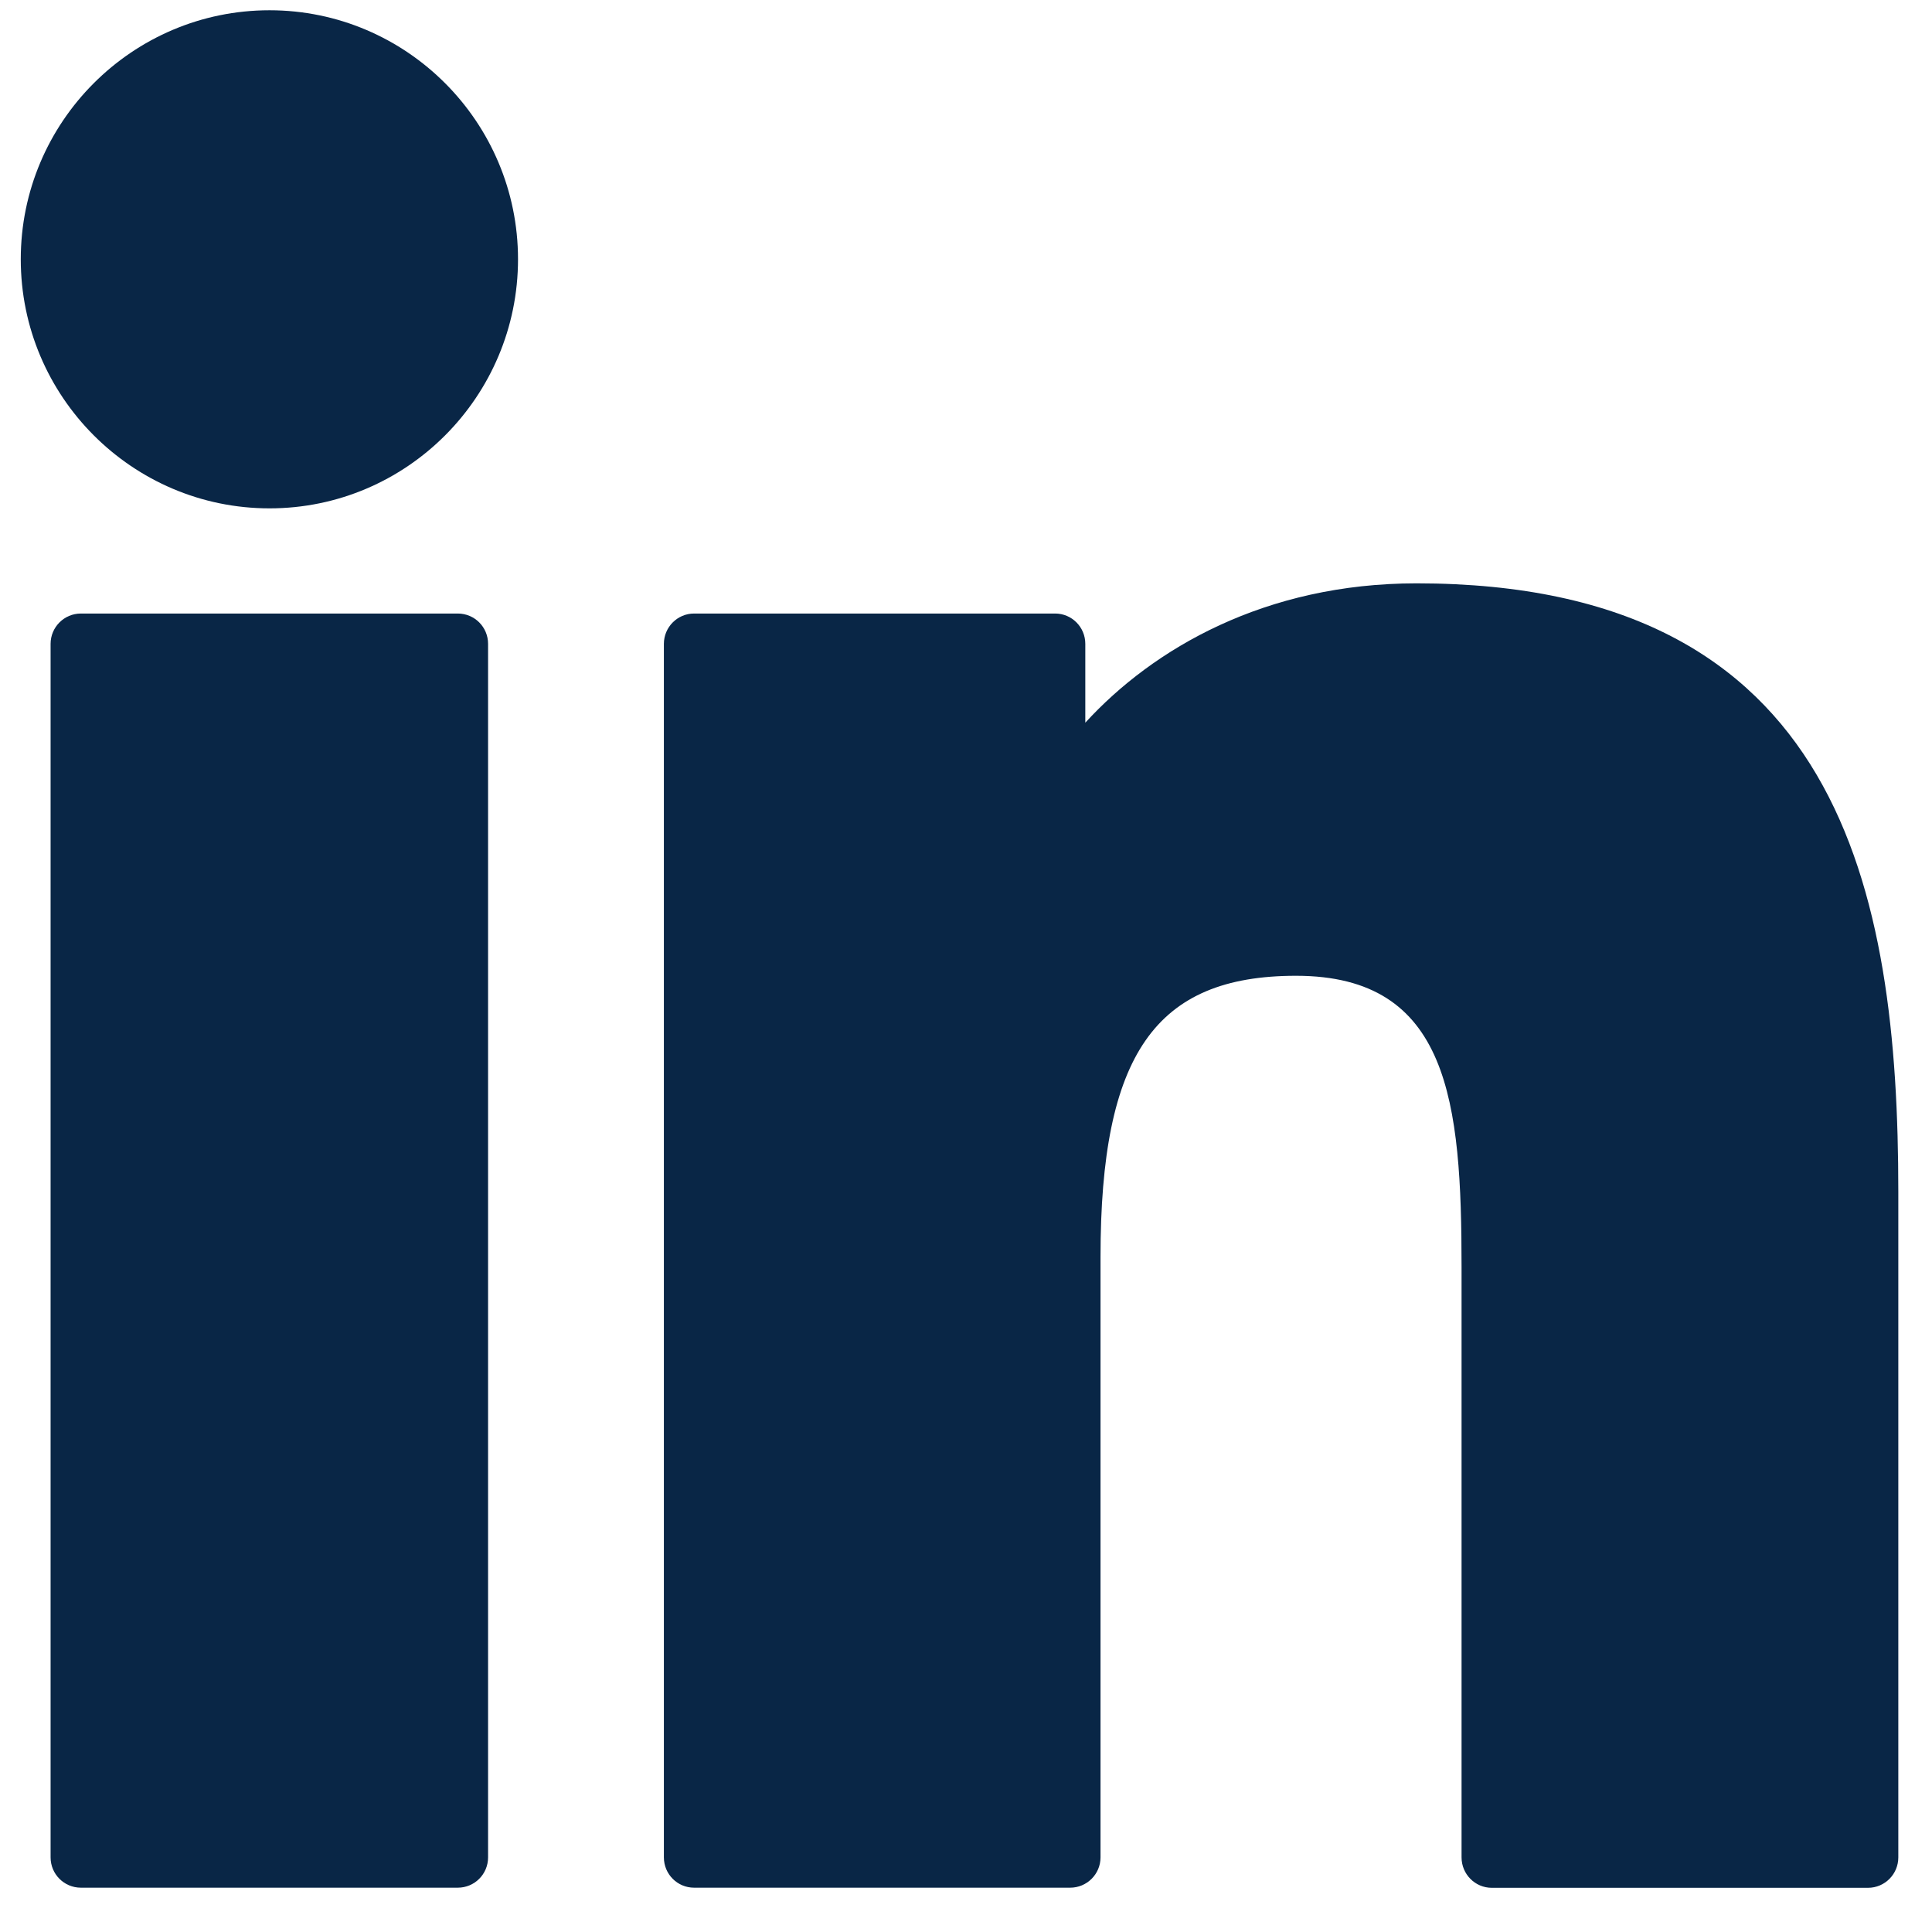 <svg width="16" height="16" viewBox="0 0 16 16" fill="none" xmlns="http://www.w3.org/2000/svg">
<path d="M3.791 5.081H0.67C0.531 5.081 0.419 5.194 0.419 5.332V15.382C0.419 15.521 0.531 15.633 0.67 15.633H3.791C3.93 15.633 4.042 15.521 4.042 15.382V5.332C4.042 5.193 3.93 5.081 3.791 5.081Z" fill="#092646"/>
<path d="M2.232 0.085C1.096 0.085 0.172 1.01 0.172 2.147C0.172 3.284 1.096 4.21 2.232 4.21C3.368 4.21 4.29 3.284 4.29 2.147C4.29 1.01 3.367 0.085 2.232 0.085Z" fill="#092646"/>
<path d="M11.731 4.831C10.477 4.831 9.55 5.371 8.988 5.985V5.332C8.988 5.193 8.876 5.081 8.738 5.081H5.748C5.61 5.081 5.498 5.194 5.498 5.332V15.382C5.498 15.521 5.61 15.633 5.748 15.633H8.863C9.001 15.633 9.114 15.521 9.114 15.382V10.41C9.114 8.734 9.568 8.081 10.733 8.081C12.003 8.081 12.104 9.128 12.104 10.496V15.382C12.104 15.521 12.216 15.634 12.354 15.634H15.47C15.609 15.634 15.721 15.521 15.721 15.382V9.87C15.721 7.378 15.247 4.831 11.731 4.831Z" fill="#092646"/>
</svg>
